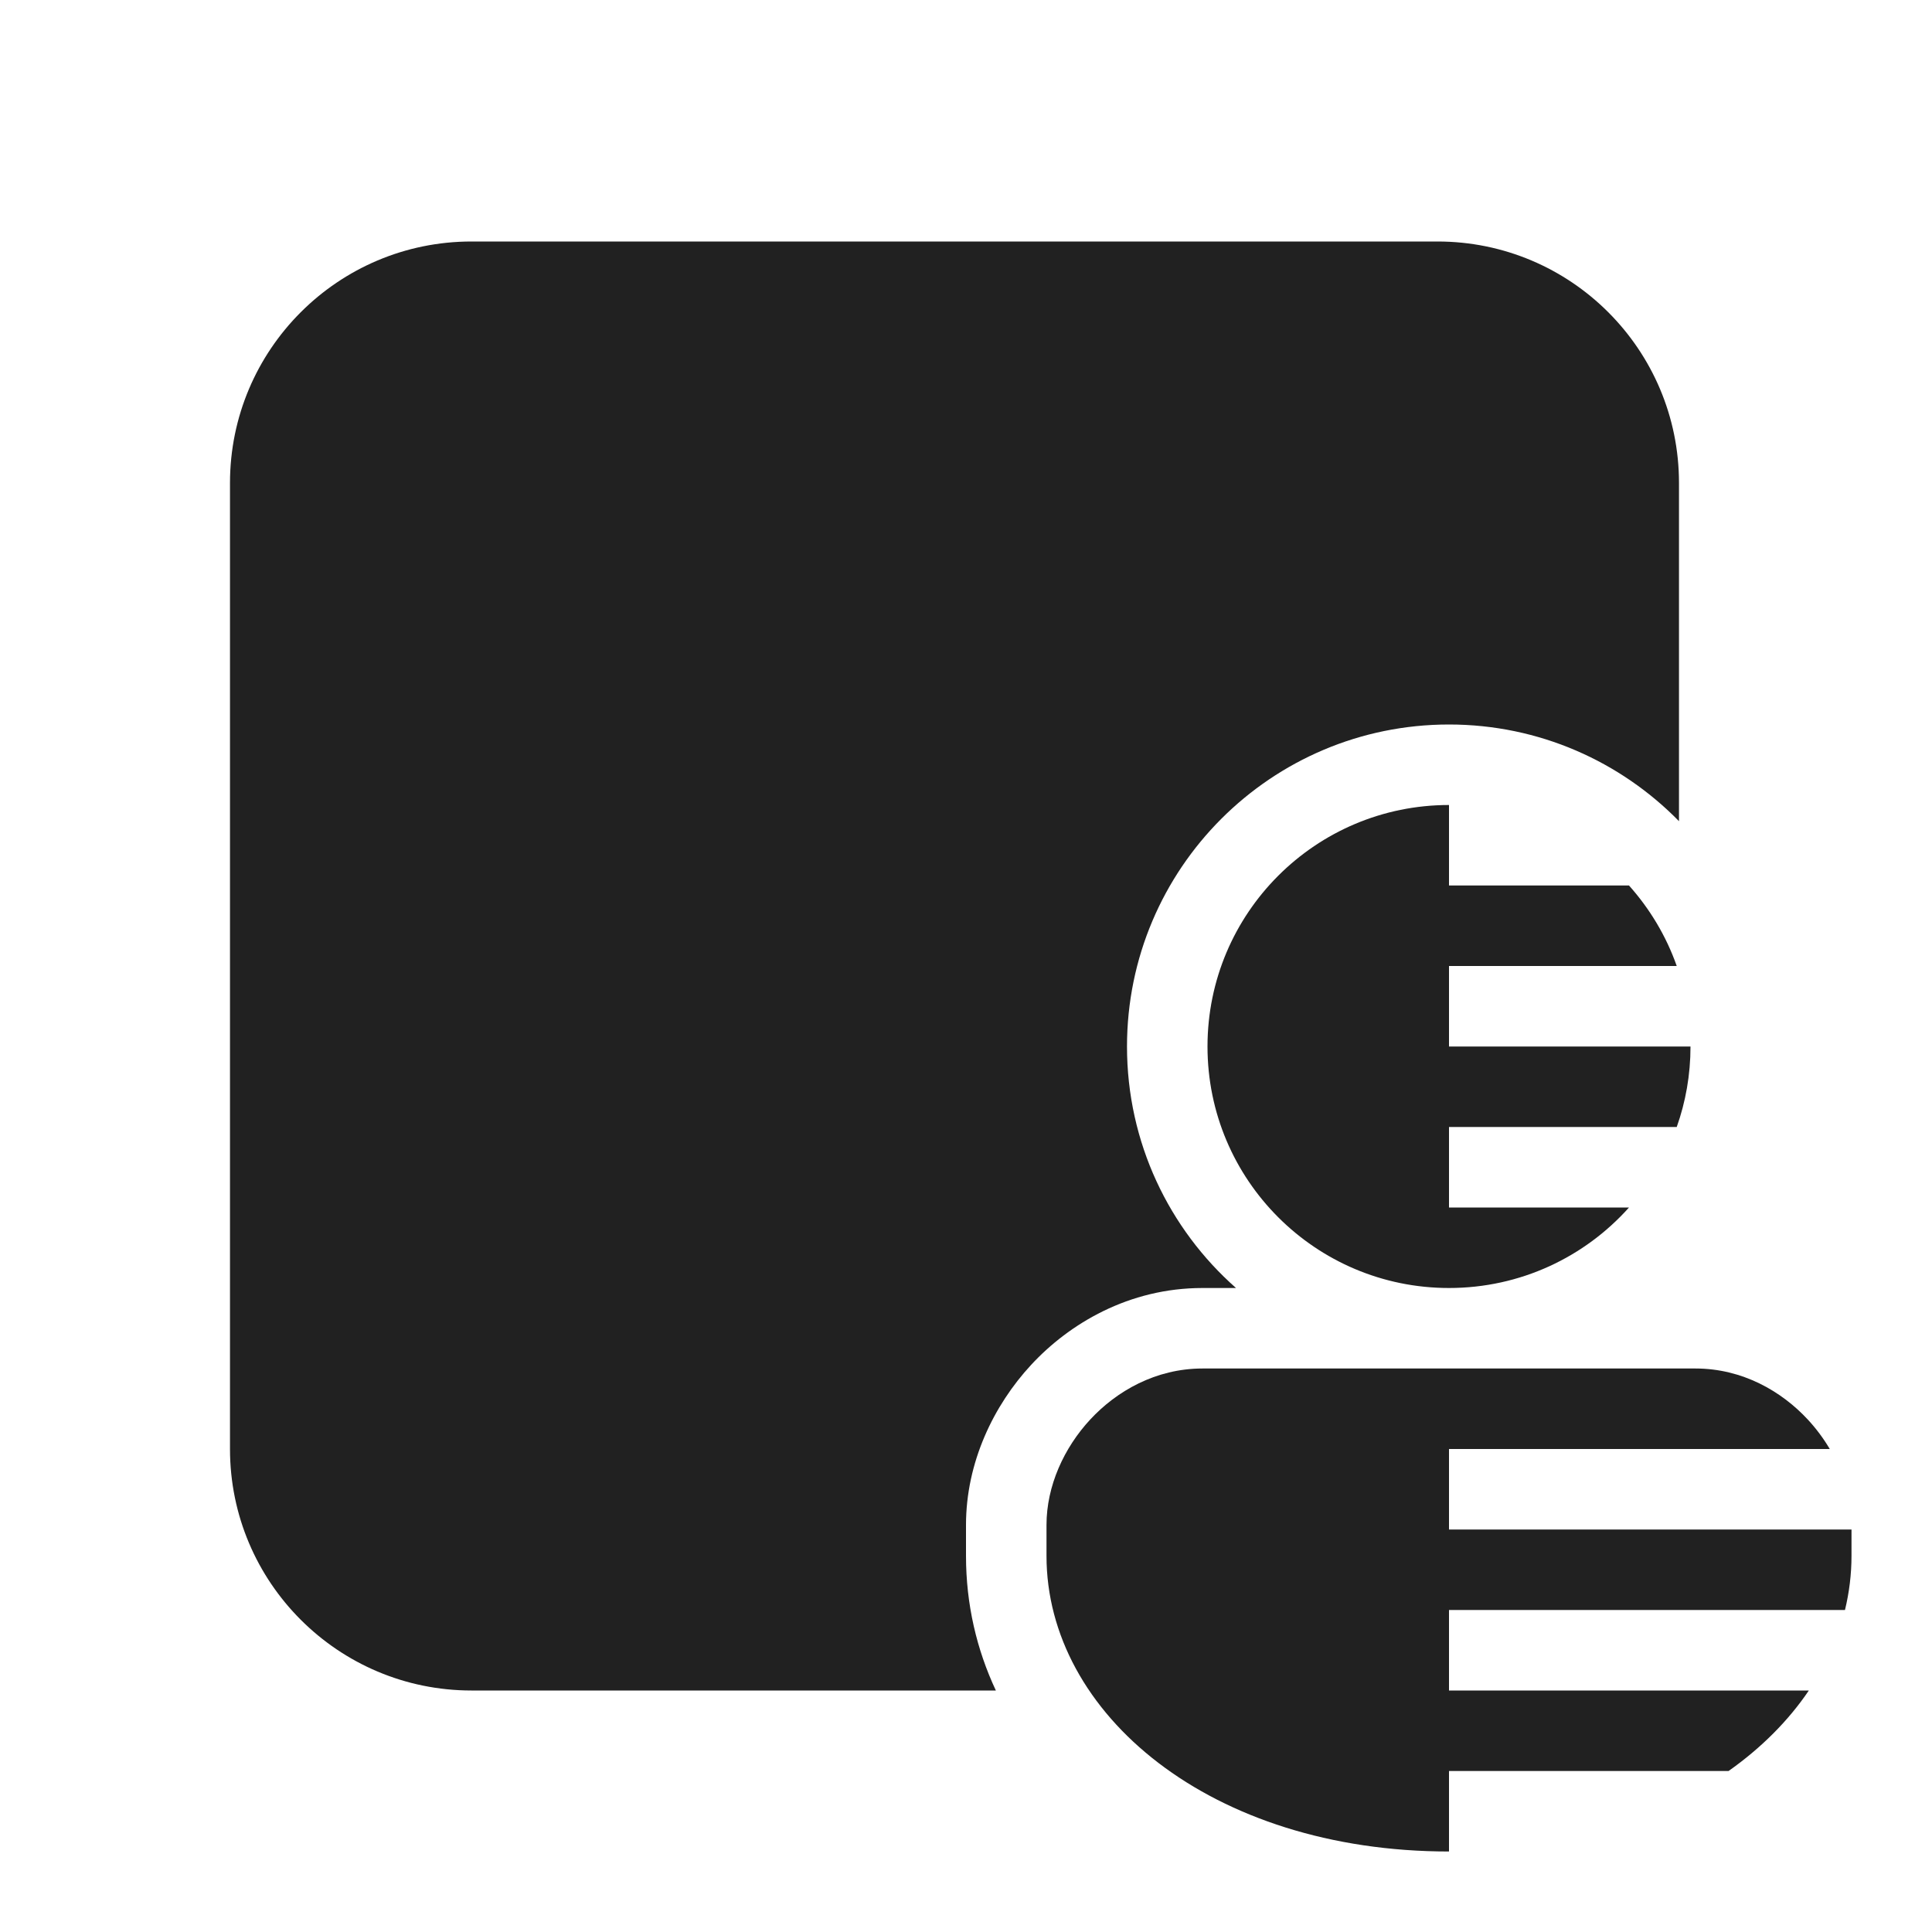 <?xml version="1.0" encoding="utf-8"?>
<svg width="800px" height="800px" viewBox="0 0 24 24" fill="none" xmlns="http://www.w3.org/2000/svg">
<path d="M2.857 6C2.857 4.343 4.201 3 5.857 3H17.857C19.514 3 20.857 4.343 20.857 6V10.201C20.131 9.46 19.119 9 18 9C15.791 9 14 10.791 14 13C14 14.195 14.524 15.267 15.354 16H14.938C14.021 16 13.281 16.445 12.809 16.955C12.344 17.457 12 18.165 12 18.944V19.328C12 19.928 12.132 20.49 12.371 21H5.857C4.201 21 2.857 19.657 2.857 18V6Z" fill="#212121"/>
<path d="M18 10C16.343 10 15 11.343 15 13C15 14.657 16.343 16 18 16C18.889 16 19.687 15.614 20.236 15H18V14H20.829C20.94 13.687 21 13.351 21 13H18V12H20.829C20.698 11.627 20.494 11.289 20.236 11H18V10Z" fill="#212121"/>
<path d="M13.542 17.635C13.869 17.282 14.356 17 14.938 17H21.062C21.644 17 22.131 17.282 22.458 17.635C22.56 17.745 22.652 17.868 22.73 18H18V19H23V19.328C23 19.556 22.972 19.781 22.919 20H18V21H22.47C22.218 21.373 21.881 21.712 21.473 22H18V23C15.041 23 13 21.289 13 19.328V18.944C13 18.458 13.218 17.985 13.542 17.635Z" fill="#212121"/>
</svg>